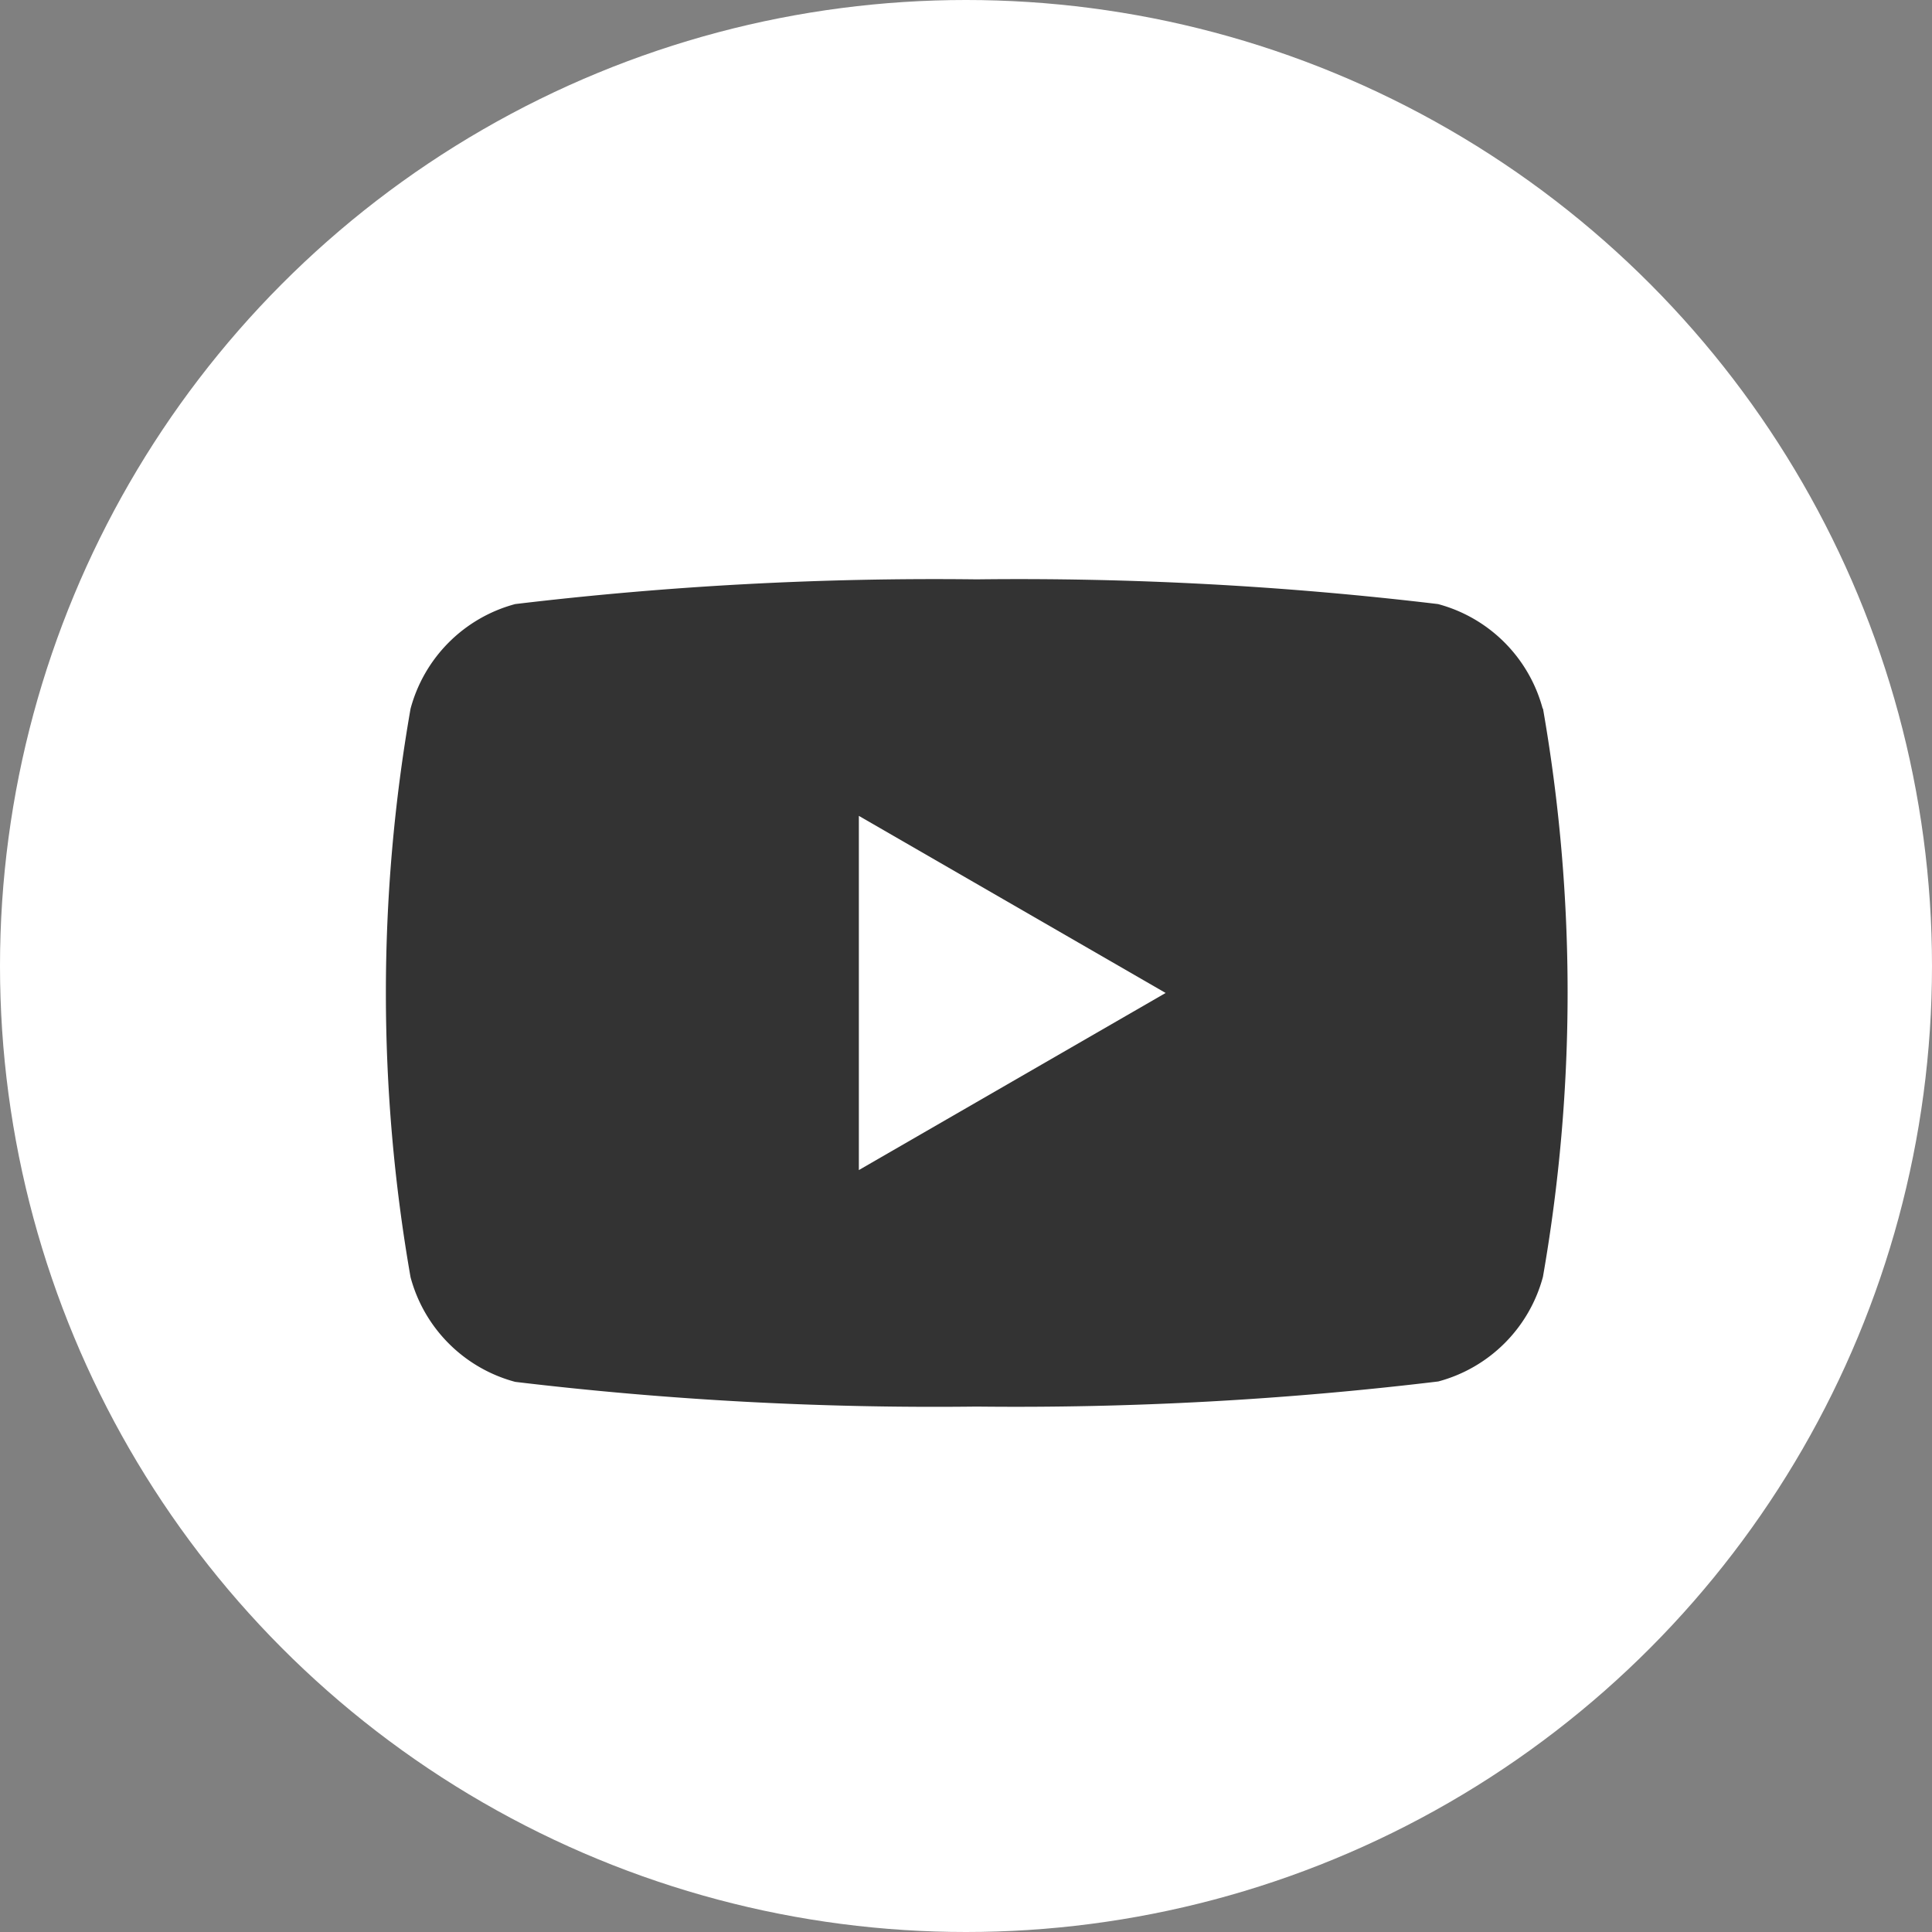 <svg id="グループ_119" data-name="グループ 119" xmlns="http://www.w3.org/2000/svg" width="24" height="24" viewBox="0 0 24 24">
  <rect x="0" y="0" width="24" height="24" fill="#808080" stroke="none"/>
  <circle id="楕円形_1020" data-name="楕円形 1020" cx="12" cy="12" r="12" fill="#fff"/>
  <g id="グループ_90" data-name="グループ 90" transform="translate(4.8 7.2)">
    <path id="パス_867" data-name="パス 867" d="M98.914,86.643a1.837,1.837,0,0,0-1.3-1.3,43.834,43.834,0,0,0-5.732-.307,43.834,43.834,0,0,0-5.732.307,1.838,1.838,0,0,0-1.3,1.3,20.5,20.5,0,0,0,0,7.062,1.837,1.837,0,0,0,1.3,1.3,43.834,43.834,0,0,0,5.732.307A43.834,43.834,0,0,0,97.617,95a1.837,1.837,0,0,0,1.3-1.3,20.5,20.5,0,0,0,0-7.062Z" transform="translate(-84.55 -85.039)" fill="#333"/>
    <path id="パス_868" data-name="パス 868" d="M133.144,113.737l3.811-2.2-3.811-2.2Z" transform="translate(-127.275 -106.402)" fill="#fff"/>
  </g>
</svg>
